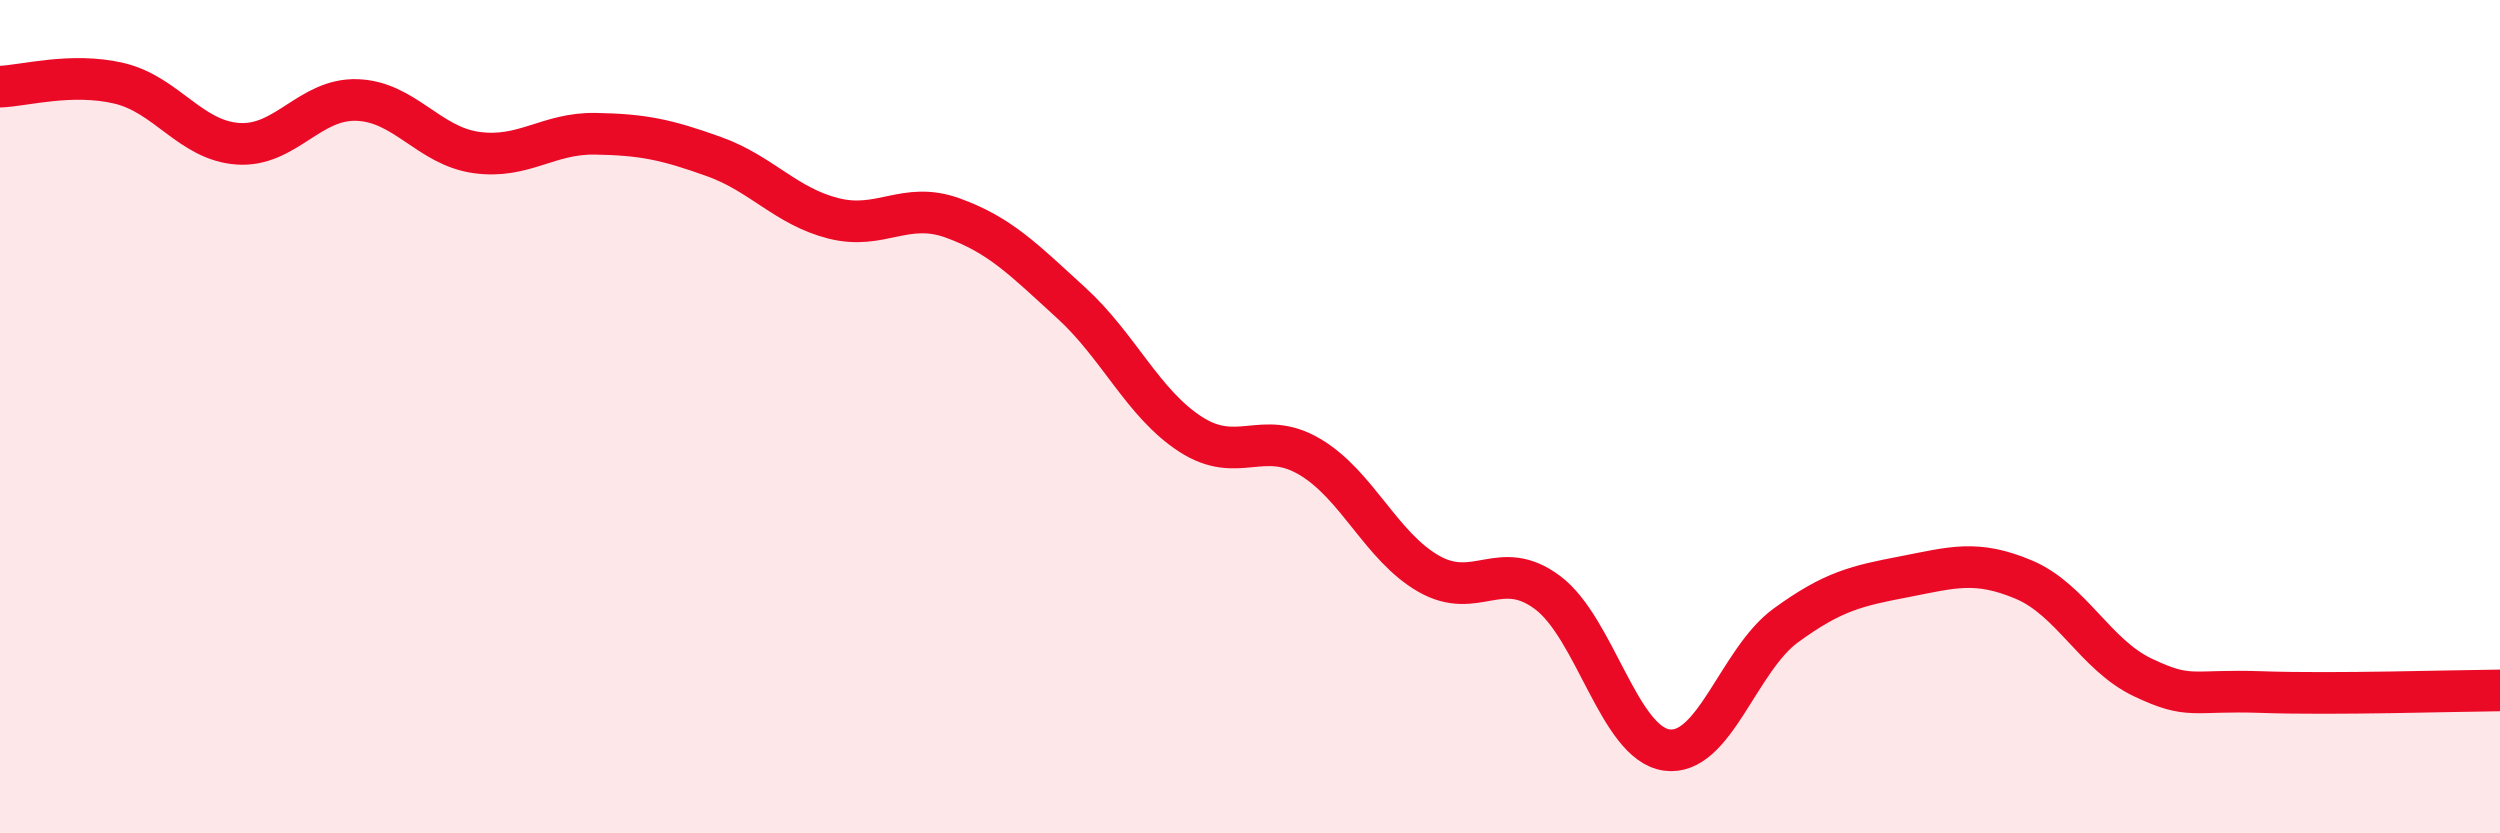 
    <svg width="60" height="20" viewBox="0 0 60 20" xmlns="http://www.w3.org/2000/svg">
      <path
        d="M 0,2.08 C 0.57,2.06 1.72,1.73 2.86,2 C 4,2.27 4.57,3.37 5.71,3.45 C 6.85,3.53 7.43,2.36 8.57,2.4 C 9.71,2.44 10.29,3.5 11.43,3.66 C 12.57,3.82 13.15,3.19 14.29,3.21 C 15.43,3.23 16,3.35 17.14,3.76 C 18.28,4.17 18.86,4.95 20,5.24 C 21.14,5.53 21.72,4.82 22.86,5.23 C 24,5.64 24.57,6.23 25.71,7.27 C 26.85,8.31 27.43,9.68 28.57,10.42 C 29.71,11.16 30.29,10.29 31.43,10.96 C 32.57,11.63 33.15,13.12 34.29,13.77 C 35.43,14.42 36,13.37 37.14,14.22 C 38.28,15.07 38.86,17.84 40,18 C 41.14,18.16 41.72,15.84 42.86,15.01 C 44,14.18 44.57,14.06 45.71,13.84 C 46.85,13.62 47.43,13.43 48.57,13.91 C 49.71,14.39 50.29,15.72 51.43,16.26 C 52.57,16.8 52.58,16.55 54.29,16.61 C 56,16.67 58.86,16.58 60,16.57L60 20L0 20Z"
        fill="#EB0A25"
        opacity="0.1"
        stroke-linecap="round"
        stroke-linejoin="round"
      />
      <path
        d="M 0,2.08 C 0.57,2.06 1.72,1.73 2.86,2 C 4,2.27 4.57,3.37 5.71,3.45 C 6.85,3.53 7.43,2.36 8.57,2.4 C 9.71,2.44 10.29,3.5 11.43,3.66 C 12.57,3.82 13.15,3.19 14.29,3.21 C 15.43,3.23 16,3.35 17.14,3.76 C 18.28,4.17 18.86,4.95 20,5.24 C 21.14,5.53 21.72,4.82 22.86,5.23 C 24,5.64 24.57,6.23 25.71,7.27 C 26.85,8.31 27.43,9.68 28.57,10.42 C 29.71,11.16 30.29,10.29 31.43,10.96 C 32.57,11.63 33.15,13.12 34.29,13.77 C 35.43,14.42 36,13.37 37.14,14.22 C 38.28,15.07 38.86,17.84 40,18 C 41.14,18.16 41.72,15.84 42.86,15.01 C 44,14.18 44.57,14.06 45.71,13.84 C 46.85,13.62 47.43,13.43 48.57,13.91 C 49.71,14.39 50.29,15.72 51.43,16.26 C 52.57,16.8 52.58,16.55 54.29,16.61 C 56,16.67 58.86,16.58 60,16.57"
        stroke="#EB0A25"
        stroke-width="1"
        fill="none"
        stroke-linecap="round"
        stroke-linejoin="round"
      />
    </svg>
  